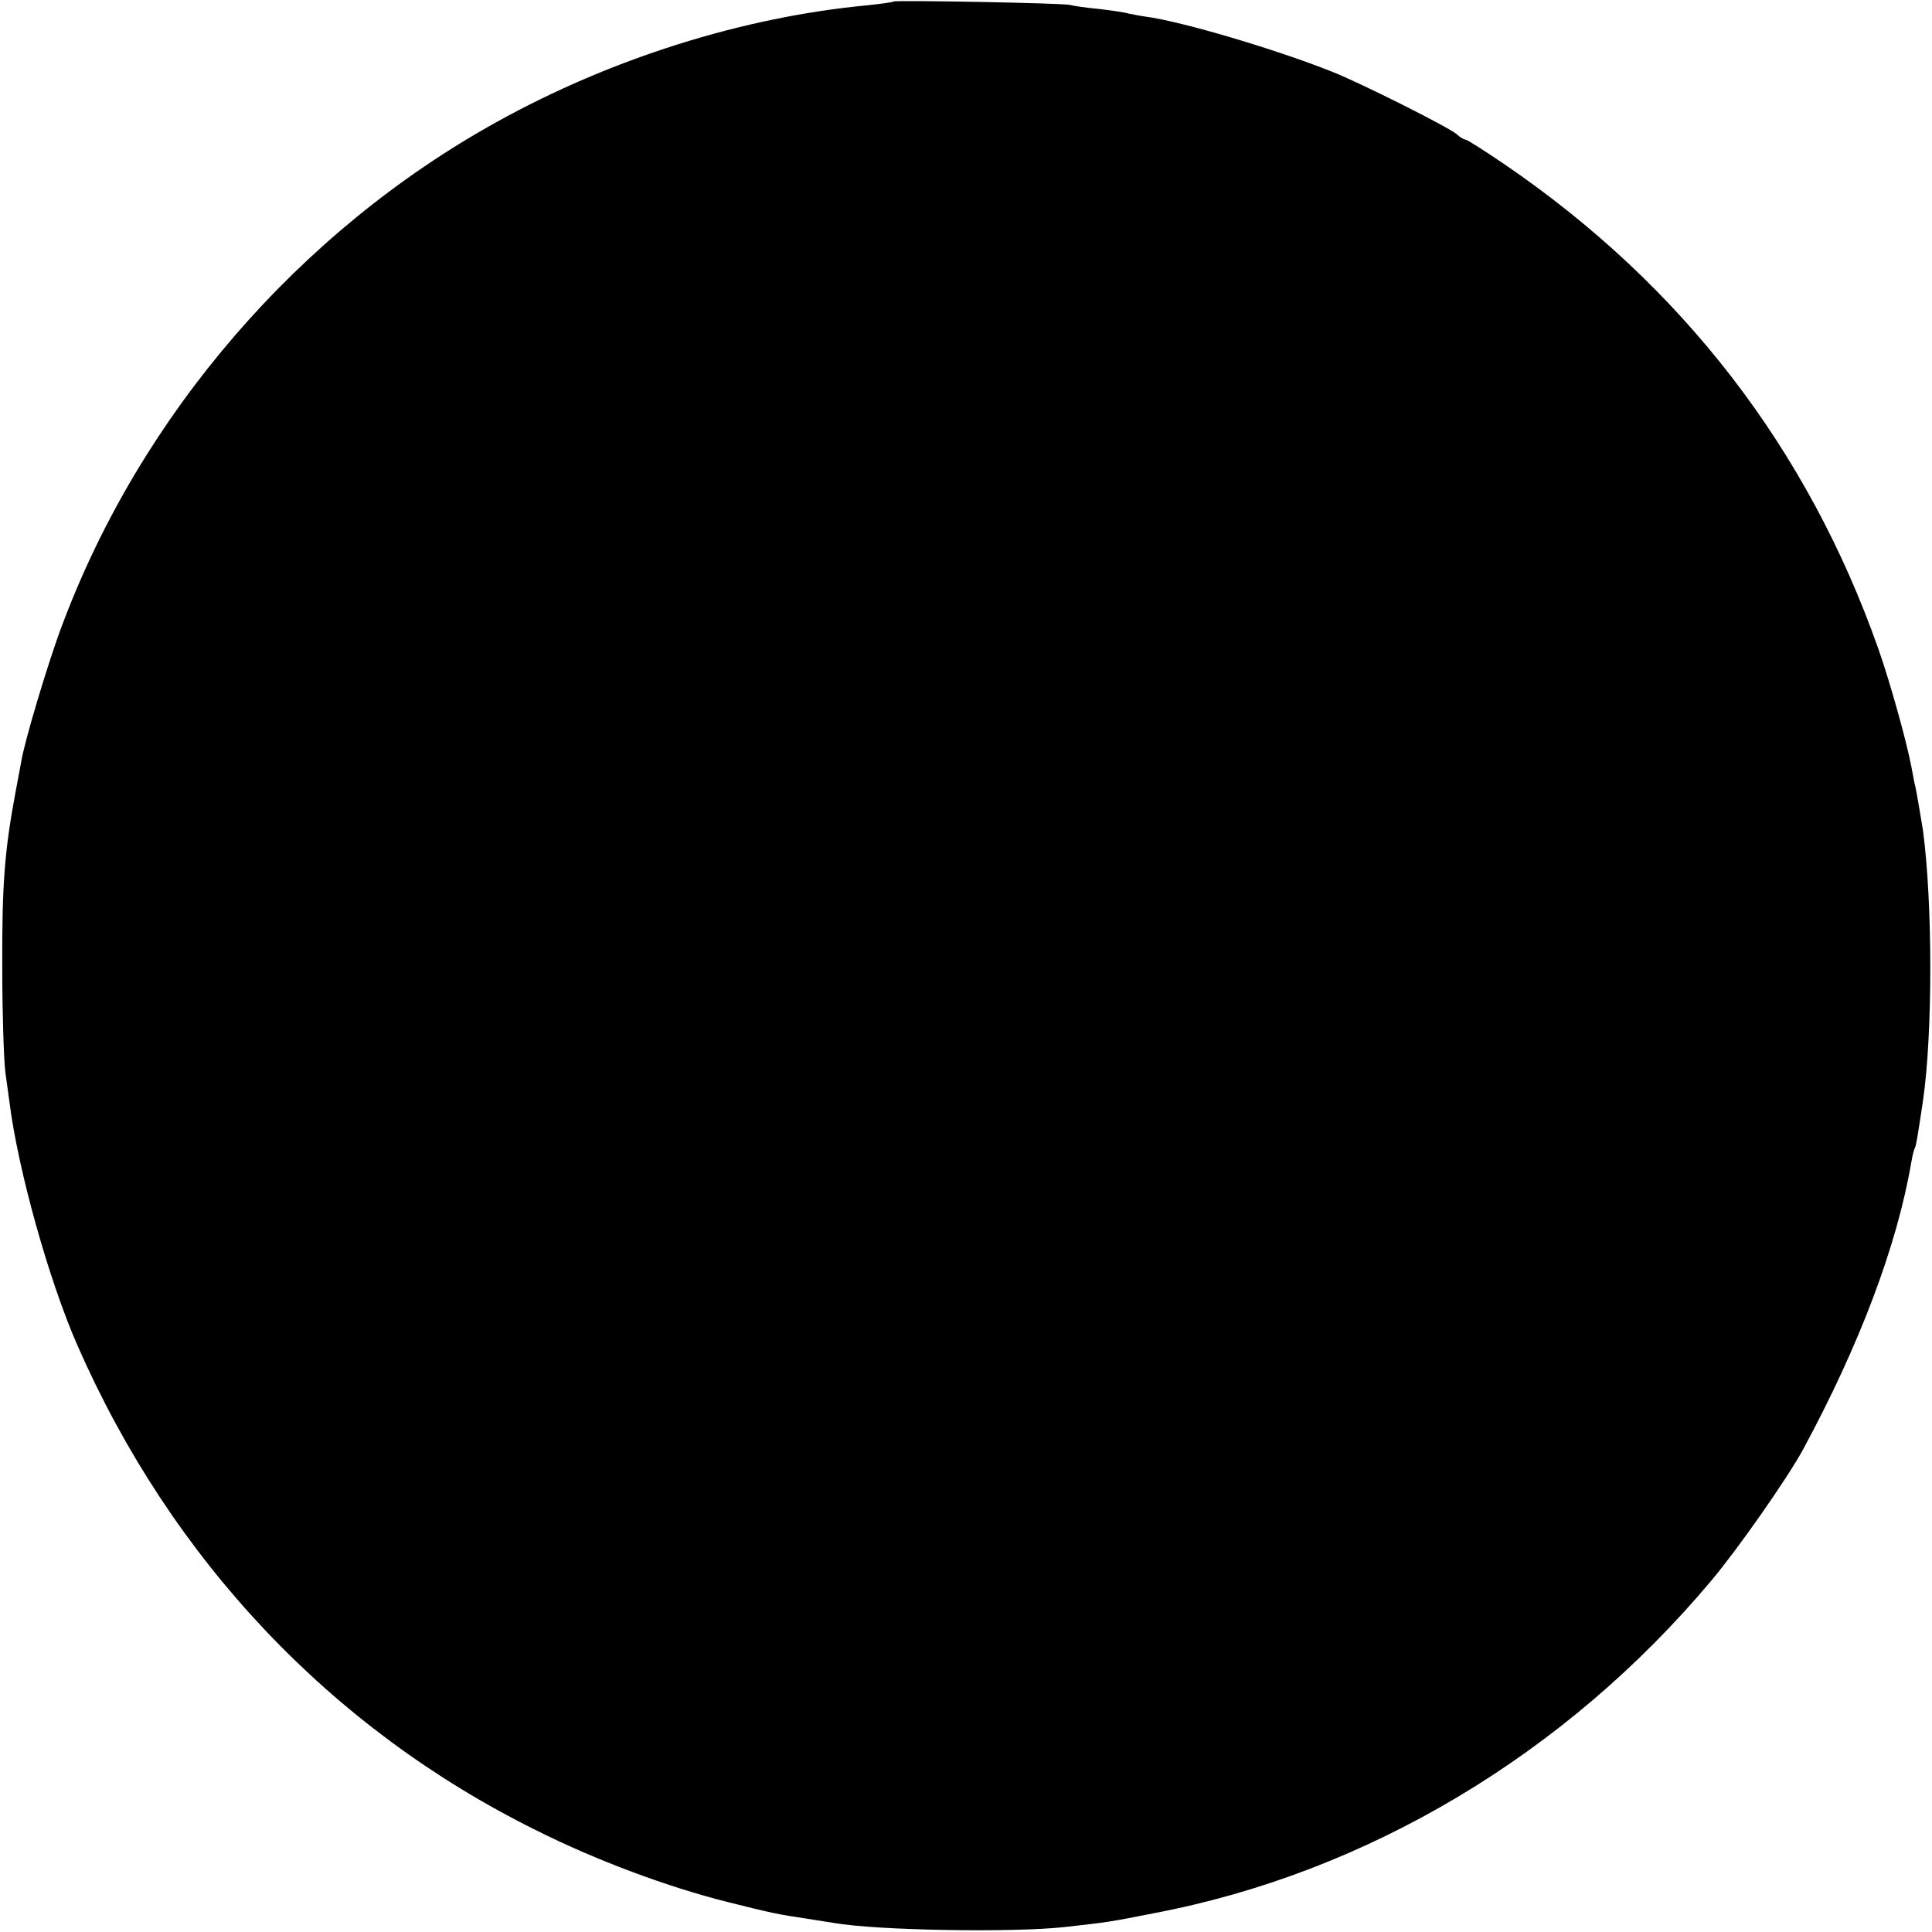 <?xml version="1.0" encoding="UTF-8" standalone="no"?>
<!DOCTYPE svg PUBLIC "-//W3C//DTD SVG 20010904//EN" "http://www.w3.org/TR/2001/REC-SVG-20010904/DTD/svg10.dtd">
<svg version="1.0" xmlns="http://www.w3.org/2000/svg" width="512pt" height="512pt" viewBox="0 0 512 512" preserveAspectRatio="xMidYMid meet">
<g transform="translate(0,512) scale(0.1,-0.1)" fill="#000000" stroke="none">
<path d="M2368 5116 c-1 -2 -33 -6 -69 -10 -330 -31 -680 -141 -984 -310 -523 -290 -941 -774 -1150 -1332 -37 -97 -102 -315 -109 -364 -3 -14 -9 -50 -15 -80 -29 -156 -36 -244 -35 -470 0 -113 4 -234 8 -270 5 -36 10 -72 11 -80 22 -177 104 -472 180 -645 249 -568 671 -1015 1213 -1284 161 -81 352 -152 512 -192 116 -29 130 -32 210 -44 25 -4 56 -9 70 -11 114 -20 472 -26 610 -11 116 13 118 13 239 37 564 107 1091 422 1476 881 70 83 203 273 244 349 149 276 248 538 286 759 3 19 8 37 10 40 3 6 6 23 21 123 26 178 26 523 0 718 -5 31 -17 102 -20 115 -2 6 -6 28 -10 50 -13 69 -57 227 -88 315 -187 531 -520 963 -990 1284 -53 36 -100 66 -104 66 -4 0 -15 6 -23 14 -20 18 -257 137 -331 166 -148 59 -397 133 -494 146 -15 2 -35 6 -45 8 -9 3 -43 8 -76 12 -33 3 -69 8 -80 11 -22 5 -461 13 -467 9z"/>
</g>
</svg>